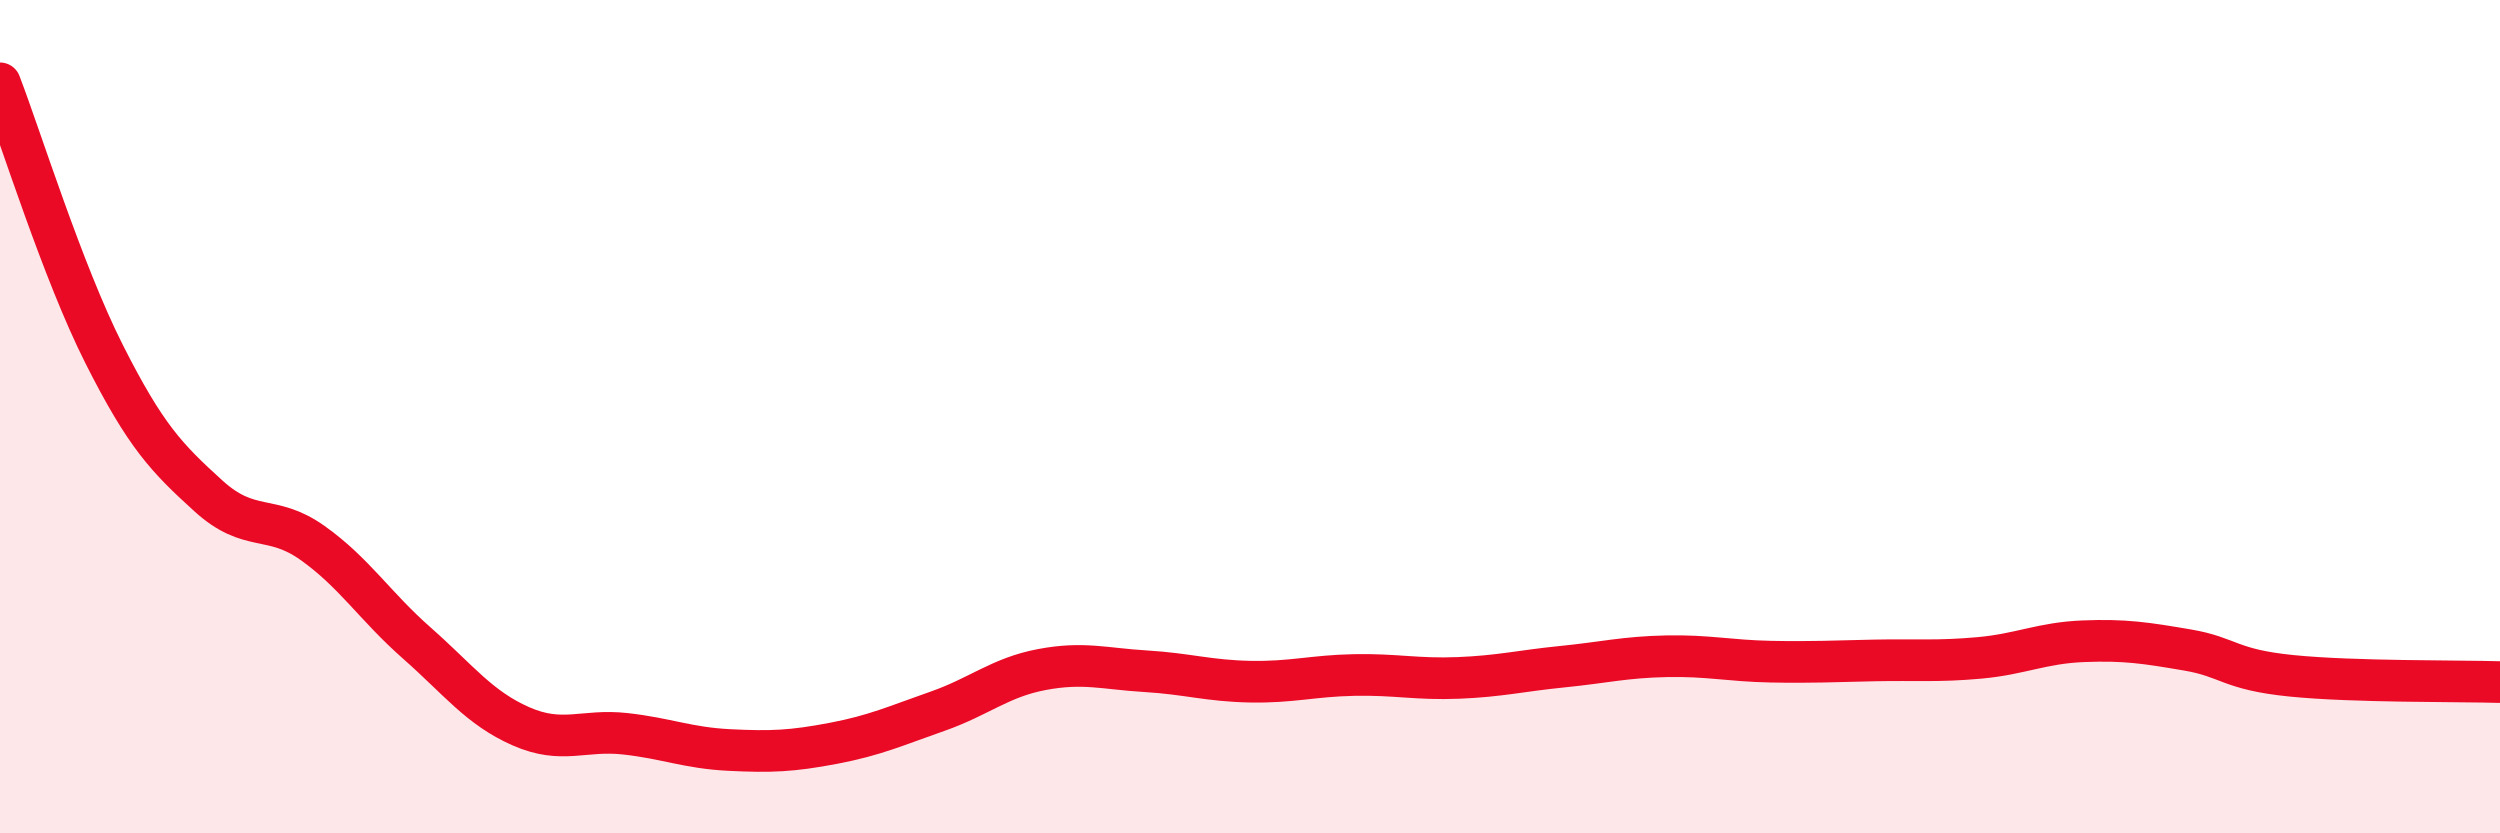 
    <svg width="60" height="20" viewBox="0 0 60 20" xmlns="http://www.w3.org/2000/svg">
      <path
        d="M 0,2 C 0.5,3.3 1.5,6.52 2.5,8.5 C 3.5,10.48 4,10.99 5,11.9 C 6,12.81 6.5,12.32 7.5,13.03 C 8.5,13.74 9,14.55 10,15.43 C 11,16.31 11.5,16.99 12.5,17.43 C 13.5,17.87 14,17.5 15,17.61 C 16,17.72 16.5,17.95 17.5,18 C 18.5,18.05 19,18.03 20,17.84 C 21,17.65 21.5,17.42 22.5,17.07 C 23.5,16.72 24,16.26 25,16.07 C 26,15.88 26.5,16.05 27.5,16.11 C 28.5,16.17 29,16.34 30,16.36 C 31,16.38 31.5,16.22 32.5,16.2 C 33.5,16.18 34,16.31 35,16.27 C 36,16.23 36.5,16.1 37.5,16 C 38.5,15.9 39,15.77 40,15.75 C 41,15.73 41.5,15.86 42.5,15.88 C 43.5,15.9 44,15.87 45,15.85 C 46,15.83 46.5,15.88 47.5,15.79 C 48.5,15.7 49,15.43 50,15.39 C 51,15.35 51.5,15.43 52.5,15.6 C 53.5,15.77 53.5,16.07 55,16.22 C 56.5,16.37 59,16.34 60,16.37L60 20L0 20Z"
        fill="#EB0A25"
        opacity="0.1"
        stroke-linecap="round"
        stroke-linejoin="round"
      />
      <path
        d="M 0,2 C 0.5,3.3 1.5,6.52 2.5,8.5 C 3.5,10.48 4,10.99 5,11.9 C 6,12.81 6.5,12.32 7.5,13.03 C 8.5,13.74 9,14.55 10,15.43 C 11,16.31 11.5,16.99 12.5,17.43 C 13.5,17.87 14,17.5 15,17.61 C 16,17.72 16.5,17.95 17.5,18 C 18.5,18.05 19,18.03 20,17.84 C 21,17.65 21.5,17.42 22.5,17.07 C 23.5,16.72 24,16.26 25,16.07 C 26,15.88 26.5,16.05 27.5,16.11 C 28.5,16.17 29,16.34 30,16.36 C 31,16.38 31.5,16.22 32.5,16.2 C 33.5,16.18 34,16.31 35,16.27 C 36,16.23 36.5,16.1 37.5,16 C 38.5,15.9 39,15.77 40,15.75 C 41,15.73 41.5,15.86 42.5,15.88 C 43.5,15.9 44,15.87 45,15.85 C 46,15.83 46.5,15.88 47.5,15.79 C 48.5,15.7 49,15.43 50,15.39 C 51,15.35 51.5,15.43 52.5,15.6 C 53.5,15.77 53.5,16.07 55,16.22 C 56.5,16.37 59,16.34 60,16.37"
        stroke="#EB0A25"
        stroke-width="1"
        fill="none"
        stroke-linecap="round"
        stroke-linejoin="round"
      />
    </svg>
  